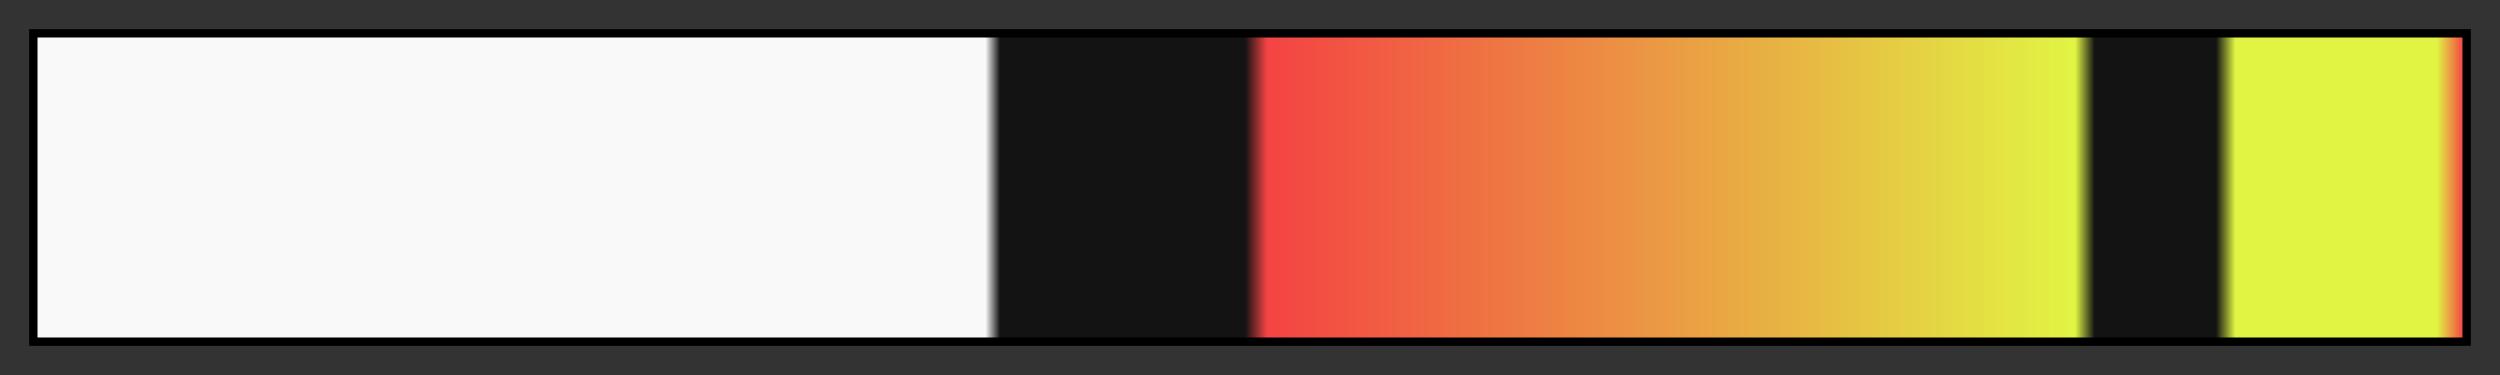 <svg height="45" viewBox="0 0 300 45" width="300" xmlns="http://www.w3.org/2000/svg" xmlns:xlink="http://www.w3.org/1999/xlink"><rect x="0" y="0" width="300" height="45" fill="#333333" stroke="none"/><linearGradient id="a" gradientUnits="objectBoundingBox" spreadMethod="pad" x1="0%" x2="100%" y1="0%" y2="0%"><stop offset="0" stop-color="#f9f9f9"/><stop offset=".391" stop-color="#f9f9f9"/><stop offset=".397" stop-color="#131313"/><stop offset=".498" stop-color="#131313"/><stop offset=".507" stop-color="#f44343"/><stop offset=".84" stop-color="#e1f443"/><stop offset=".848" stop-color="#131313"/><stop offset=".898" stop-color="#131313"/><stop offset=".906" stop-color="#e1f443"/><stop offset=".989" stop-color="#e1f443"/><stop offset="1" stop-color="#f44343"/></linearGradient><path d="m4 4h292v37h-292z" fill="url(#a)" stroke="#000"/></svg>
